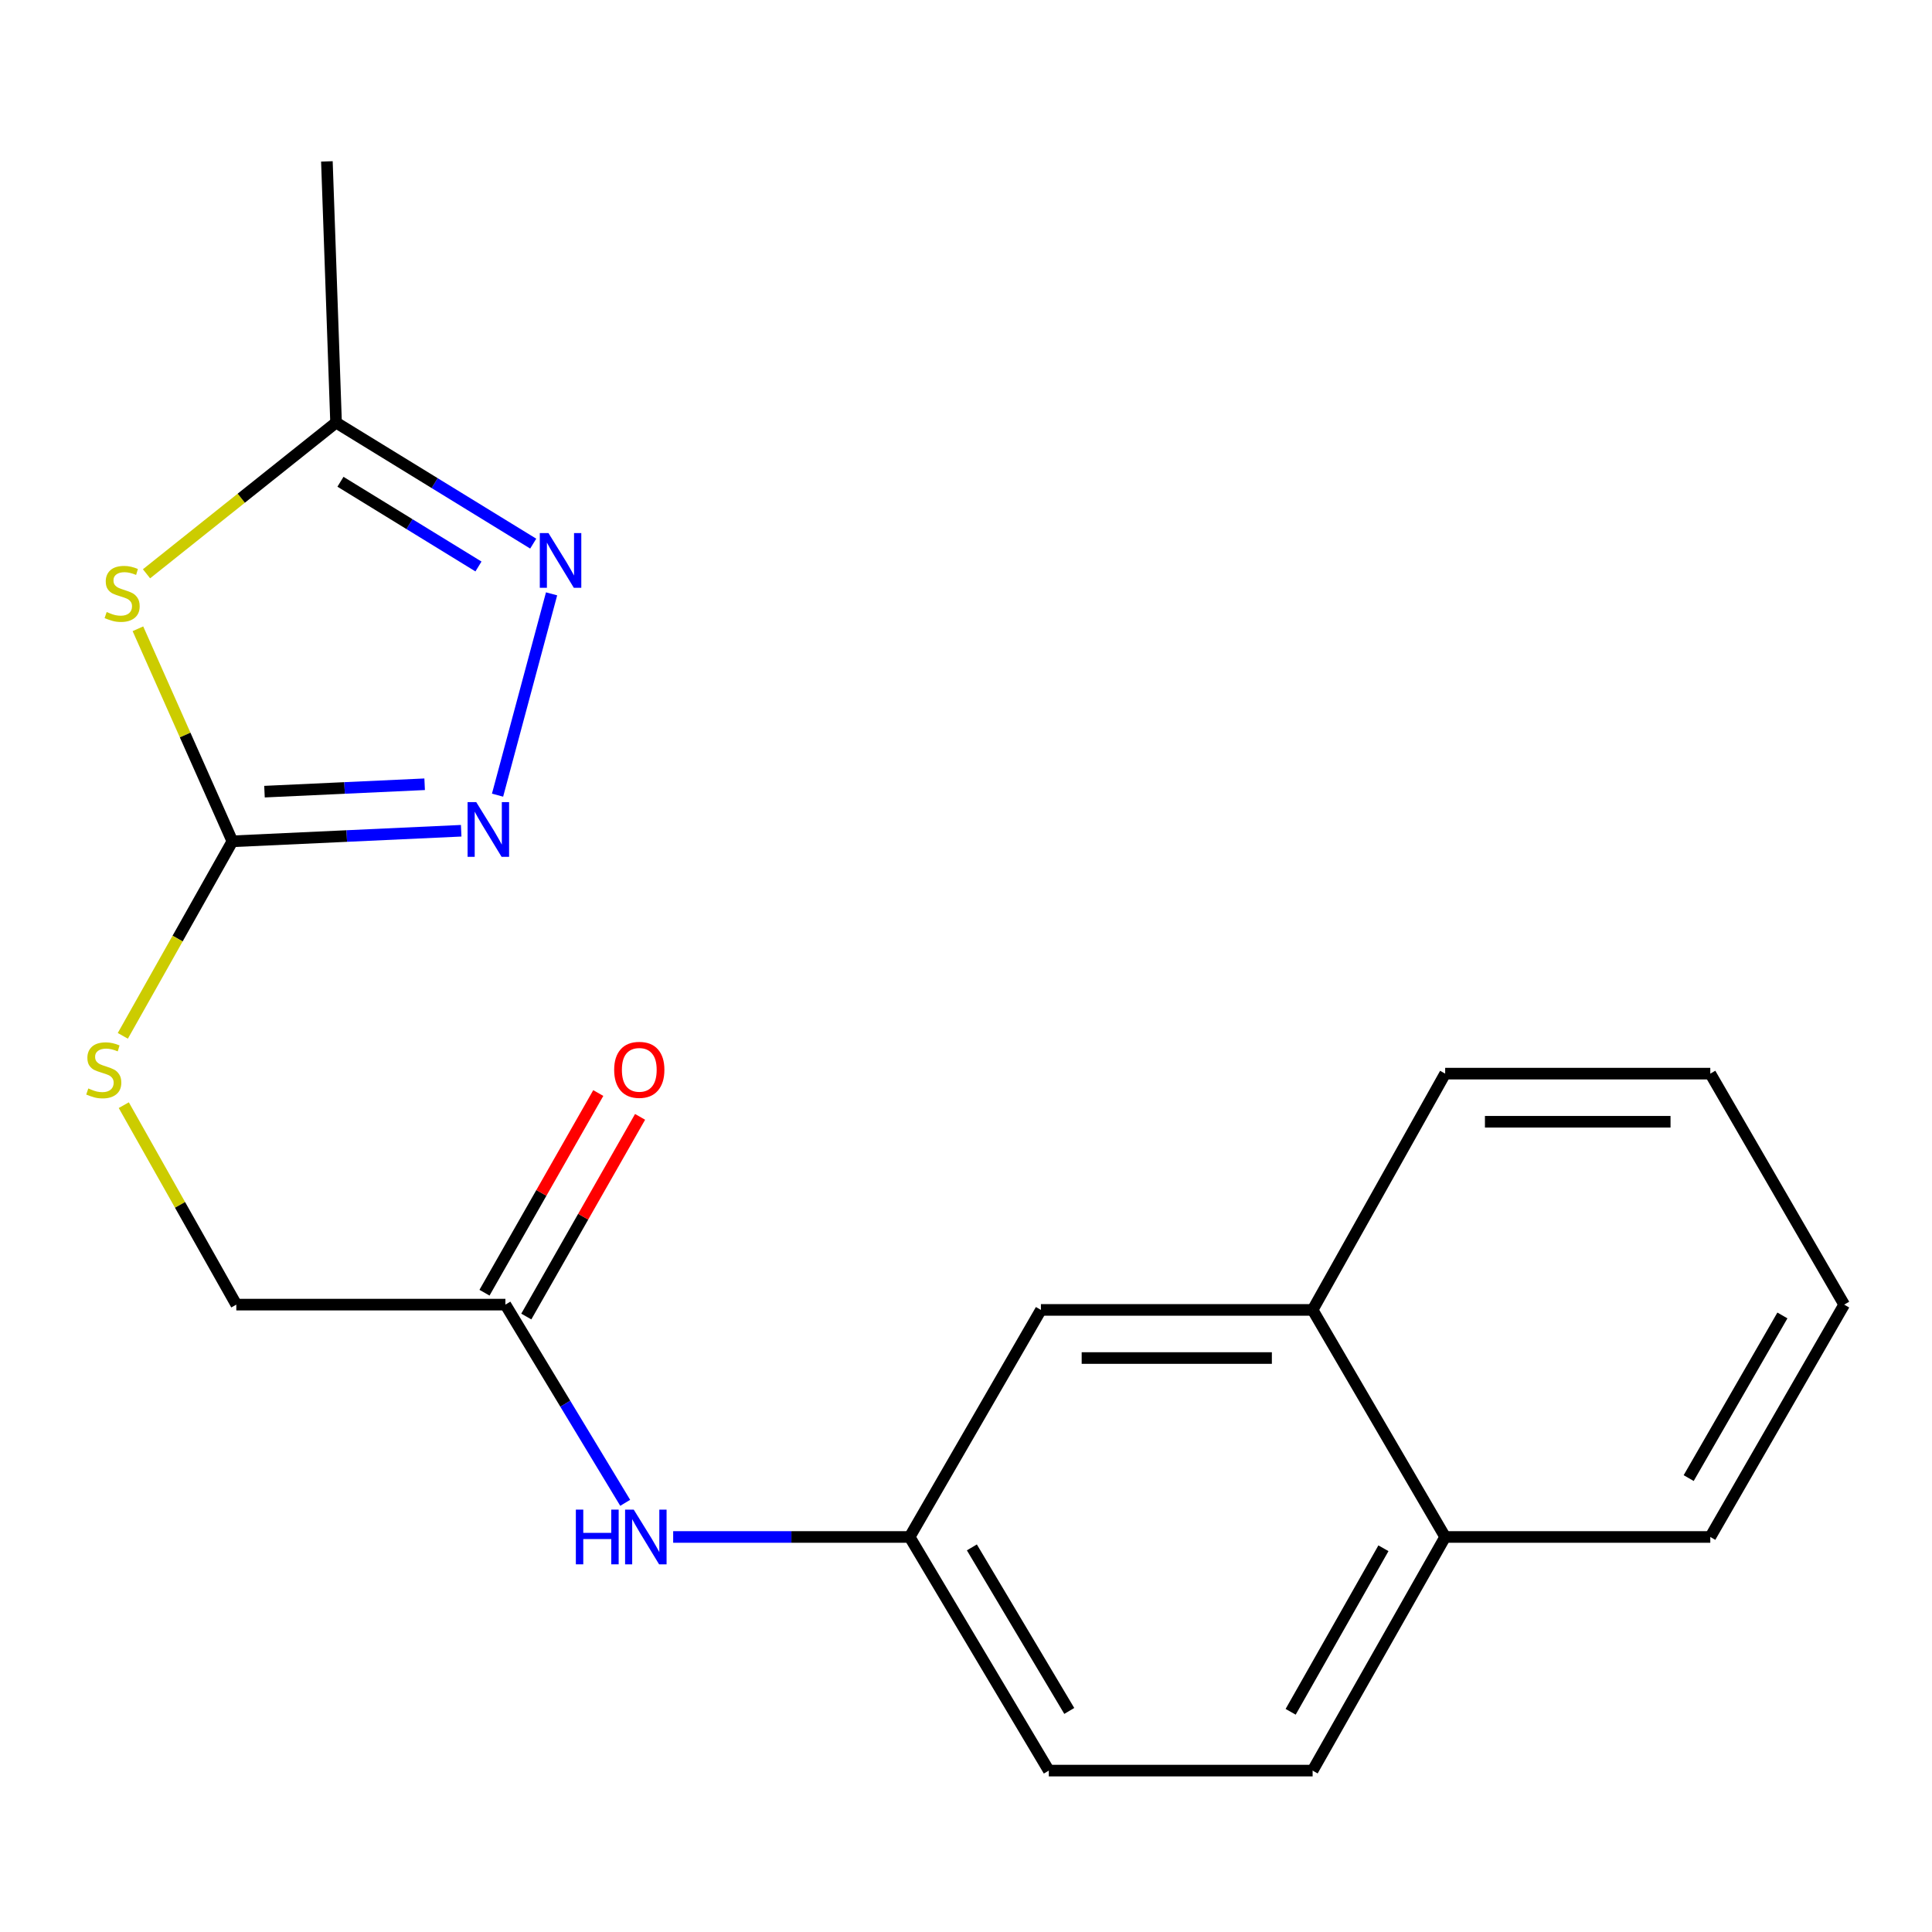 <?xml version='1.0' encoding='iso-8859-1'?>
<svg version='1.1' baseProfile='full'
              xmlns='http://www.w3.org/2000/svg'
                      xmlns:rdkit='http://www.rdkit.org/xml'
                      xmlns:xlink='http://www.w3.org/1999/xlink'
                  xml:space='preserve'
width='1000px' height='1000px' viewBox='0 0 1000 1000'>
<!-- END OF HEADER -->
<rect style='opacity:1.0;fill:#FFFFFF;stroke:none' width='1000' height='1000' x='0' y='0'> </rect>
<path class='bond-0' d='M 71.389,325.453 L 95.836,380.457' style='fill:none;fill-rule:evenodd;stroke:#CCCC00;stroke-width:6px;stroke-linecap:butt;stroke-linejoin:miter;stroke-opacity:1' />
<path class='bond-0' d='M 95.836,380.457 L 120.282,435.461' style='fill:none;fill-rule:evenodd;stroke:#000000;stroke-width:6px;stroke-linecap:butt;stroke-linejoin:miter;stroke-opacity:1' />
<path class='bond-3' d='M 75.836,296.993 L 124.89,257.863' style='fill:none;fill-rule:evenodd;stroke:#CCCC00;stroke-width:6px;stroke-linecap:butt;stroke-linejoin:miter;stroke-opacity:1' />
<path class='bond-3' d='M 124.89,257.863 L 173.945,218.734' style='fill:none;fill-rule:evenodd;stroke:#000000;stroke-width:6px;stroke-linecap:butt;stroke-linejoin:miter;stroke-opacity:1' />
<path class='bond-1' d='M 120.282,435.461 L 179.495,432.727' style='fill:none;fill-rule:evenodd;stroke:#000000;stroke-width:6px;stroke-linecap:butt;stroke-linejoin:miter;stroke-opacity:1' />
<path class='bond-1' d='M 179.495,432.727 L 238.709,429.993' style='fill:none;fill-rule:evenodd;stroke:#0000FF;stroke-width:6px;stroke-linecap:butt;stroke-linejoin:miter;stroke-opacity:1' />
<path class='bond-1' d='M 136.897,409.759 L 178.347,407.846' style='fill:none;fill-rule:evenodd;stroke:#000000;stroke-width:6px;stroke-linecap:butt;stroke-linejoin:miter;stroke-opacity:1' />
<path class='bond-1' d='M 178.347,407.846 L 219.796,405.932' style='fill:none;fill-rule:evenodd;stroke:#0000FF;stroke-width:6px;stroke-linecap:butt;stroke-linejoin:miter;stroke-opacity:1' />
<path class='bond-6' d='M 120.282,435.461 L 91.927,485.806' style='fill:none;fill-rule:evenodd;stroke:#000000;stroke-width:6px;stroke-linecap:butt;stroke-linejoin:miter;stroke-opacity:1' />
<path class='bond-6' d='M 91.927,485.806 L 63.571,536.151' style='fill:none;fill-rule:evenodd;stroke:#CCCC00;stroke-width:6px;stroke-linecap:butt;stroke-linejoin:miter;stroke-opacity:1' />
<path class='bond-20' d='M 257.532,411.579 L 285.496,307.373' style='fill:none;fill-rule:evenodd;stroke:#0000FF;stroke-width:6px;stroke-linecap:butt;stroke-linejoin:miter;stroke-opacity:1' />
<path class='bond-2' d='M 275.991,281.382 L 224.968,250.058' style='fill:none;fill-rule:evenodd;stroke:#0000FF;stroke-width:6px;stroke-linecap:butt;stroke-linejoin:miter;stroke-opacity:1' />
<path class='bond-2' d='M 224.968,250.058 L 173.945,218.734' style='fill:none;fill-rule:evenodd;stroke:#000000;stroke-width:6px;stroke-linecap:butt;stroke-linejoin:miter;stroke-opacity:1' />
<path class='bond-2' d='M 247.653,293.212 L 211.937,271.285' style='fill:none;fill-rule:evenodd;stroke:#0000FF;stroke-width:6px;stroke-linecap:butt;stroke-linejoin:miter;stroke-opacity:1' />
<path class='bond-2' d='M 211.937,271.285 L 176.22,249.358' style='fill:none;fill-rule:evenodd;stroke:#000000;stroke-width:6px;stroke-linecap:butt;stroke-linejoin:miter;stroke-opacity:1' />
<path class='bond-15' d='M 173.945,218.734 L 169.198,83.539' style='fill:none;fill-rule:evenodd;stroke:#000000;stroke-width:6px;stroke-linecap:butt;stroke-linejoin:miter;stroke-opacity:1' />
<path class='bond-4' d='M 261.593,675.269 L 122.316,675.269' style='fill:none;fill-rule:evenodd;stroke:#000000;stroke-width:6px;stroke-linecap:butt;stroke-linejoin:miter;stroke-opacity:1' />
<path class='bond-5' d='M 261.593,675.269 L 292.597,726.564' style='fill:none;fill-rule:evenodd;stroke:#000000;stroke-width:6px;stroke-linecap:butt;stroke-linejoin:miter;stroke-opacity:1' />
<path class='bond-5' d='M 292.597,726.564 L 323.601,777.86' style='fill:none;fill-rule:evenodd;stroke:#0000FF;stroke-width:6px;stroke-linecap:butt;stroke-linejoin:miter;stroke-opacity:1' />
<path class='bond-10' d='M 272.413,681.435 L 301.86,629.762' style='fill:none;fill-rule:evenodd;stroke:#000000;stroke-width:6px;stroke-linecap:butt;stroke-linejoin:miter;stroke-opacity:1' />
<path class='bond-10' d='M 301.86,629.762 L 331.307,578.088' style='fill:none;fill-rule:evenodd;stroke:#FF0000;stroke-width:6px;stroke-linecap:butt;stroke-linejoin:miter;stroke-opacity:1' />
<path class='bond-10' d='M 250.772,669.103 L 280.22,617.429' style='fill:none;fill-rule:evenodd;stroke:#000000;stroke-width:6px;stroke-linecap:butt;stroke-linejoin:miter;stroke-opacity:1' />
<path class='bond-10' d='M 280.22,617.429 L 309.667,565.756' style='fill:none;fill-rule:evenodd;stroke:#FF0000;stroke-width:6px;stroke-linecap:butt;stroke-linejoin:miter;stroke-opacity:1' />
<path class='bond-7' d='M 348.436,795.533 L 409.635,795.533' style='fill:none;fill-rule:evenodd;stroke:#0000FF;stroke-width:6px;stroke-linecap:butt;stroke-linejoin:miter;stroke-opacity:1' />
<path class='bond-7' d='M 409.635,795.533 L 470.833,795.533' style='fill:none;fill-rule:evenodd;stroke:#000000;stroke-width:6px;stroke-linecap:butt;stroke-linejoin:miter;stroke-opacity:1' />
<path class='bond-13' d='M 64.073,572.033 L 93.194,623.651' style='fill:none;fill-rule:evenodd;stroke:#CCCC00;stroke-width:6px;stroke-linecap:butt;stroke-linejoin:miter;stroke-opacity:1' />
<path class='bond-13' d='M 93.194,623.651 L 122.316,675.269' style='fill:none;fill-rule:evenodd;stroke:#000000;stroke-width:6px;stroke-linecap:butt;stroke-linejoin:miter;stroke-opacity:1' />
<path class='bond-9' d='M 470.833,795.533 L 538.777,678.009' style='fill:none;fill-rule:evenodd;stroke:#000000;stroke-width:6px;stroke-linecap:butt;stroke-linejoin:miter;stroke-opacity:1' />
<path class='bond-14' d='M 470.833,795.533 L 542.859,916.461' style='fill:none;fill-rule:evenodd;stroke:#000000;stroke-width:6px;stroke-linecap:butt;stroke-linejoin:miter;stroke-opacity:1' />
<path class='bond-14' d='M 503.037,800.926 L 553.455,885.576' style='fill:none;fill-rule:evenodd;stroke:#000000;stroke-width:6px;stroke-linecap:butt;stroke-linejoin:miter;stroke-opacity:1' />
<path class='bond-8' d='M 679.41,678.009 L 538.777,678.009' style='fill:none;fill-rule:evenodd;stroke:#000000;stroke-width:6px;stroke-linecap:butt;stroke-linejoin:miter;stroke-opacity:1' />
<path class='bond-8' d='M 658.315,702.917 L 559.872,702.917' style='fill:none;fill-rule:evenodd;stroke:#000000;stroke-width:6px;stroke-linecap:butt;stroke-linejoin:miter;stroke-opacity:1' />
<path class='bond-16' d='M 679.41,678.009 L 748.017,555.711' style='fill:none;fill-rule:evenodd;stroke:#000000;stroke-width:6px;stroke-linecap:butt;stroke-linejoin:miter;stroke-opacity:1' />
<path class='bond-21' d='M 679.41,678.009 L 748.017,795.533' style='fill:none;fill-rule:evenodd;stroke:#000000;stroke-width:6px;stroke-linecap:butt;stroke-linejoin:miter;stroke-opacity:1' />
<path class='bond-11' d='M 748.017,795.533 L 679.41,916.461' style='fill:none;fill-rule:evenodd;stroke:#000000;stroke-width:6px;stroke-linecap:butt;stroke-linejoin:miter;stroke-opacity:1' />
<path class='bond-11' d='M 716.062,801.381 L 668.037,886.03' style='fill:none;fill-rule:evenodd;stroke:#000000;stroke-width:6px;stroke-linecap:butt;stroke-linejoin:miter;stroke-opacity:1' />
<path class='bond-17' d='M 748.017,795.533 L 885.246,795.533' style='fill:none;fill-rule:evenodd;stroke:#000000;stroke-width:6px;stroke-linecap:butt;stroke-linejoin:miter;stroke-opacity:1' />
<path class='bond-12' d='M 679.41,916.461 L 542.859,916.461' style='fill:none;fill-rule:evenodd;stroke:#000000;stroke-width:6px;stroke-linecap:butt;stroke-linejoin:miter;stroke-opacity:1' />
<path class='bond-18' d='M 748.017,555.711 L 885.246,555.711' style='fill:none;fill-rule:evenodd;stroke:#000000;stroke-width:6px;stroke-linecap:butt;stroke-linejoin:miter;stroke-opacity:1' />
<path class='bond-18' d='M 768.601,580.619 L 864.662,580.619' style='fill:none;fill-rule:evenodd;stroke:#000000;stroke-width:6px;stroke-linecap:butt;stroke-linejoin:miter;stroke-opacity:1' />
<path class='bond-19' d='M 885.246,795.533 L 954.545,675.269' style='fill:none;fill-rule:evenodd;stroke:#000000;stroke-width:6px;stroke-linecap:butt;stroke-linejoin:miter;stroke-opacity:1' />
<path class='bond-19' d='M 874.06,765.057 L 922.569,680.873' style='fill:none;fill-rule:evenodd;stroke:#000000;stroke-width:6px;stroke-linecap:butt;stroke-linejoin:miter;stroke-opacity:1' />
<path class='bond-22' d='M 885.246,555.711 L 954.545,675.269' style='fill:none;fill-rule:evenodd;stroke:#000000;stroke-width:6px;stroke-linecap:butt;stroke-linejoin:miter;stroke-opacity:1' />
<path  class='atom-0' d='M 55.215 316.78
Q 55.535 316.9, 56.855 317.46
Q 58.175 318.02, 59.615 318.38
Q 61.095 318.7, 62.535 318.7
Q 65.215 318.7, 66.775 317.42
Q 68.335 316.1, 68.335 313.82
Q 68.335 312.26, 67.535 311.3
Q 66.775 310.34, 65.575 309.82
Q 64.375 309.3, 62.375 308.7
Q 59.855 307.94, 58.335 307.22
Q 56.855 306.5, 55.775 304.98
Q 54.735 303.46, 54.735 300.9
Q 54.735 297.34, 57.135 295.14
Q 59.575 292.94, 64.375 292.94
Q 67.655 292.94, 71.375 294.5
L 70.455 297.58
Q 67.055 296.18, 64.495 296.18
Q 61.735 296.18, 60.215 297.34
Q 58.695 298.46, 58.735 300.42
Q 58.735 301.94, 59.495 302.86
Q 60.295 303.78, 61.415 304.3
Q 62.575 304.82, 64.495 305.42
Q 67.055 306.22, 68.575 307.02
Q 70.095 307.82, 71.175 309.46
Q 72.295 311.06, 72.295 313.82
Q 72.295 317.74, 69.655 319.86
Q 67.055 321.94, 62.695 321.94
Q 60.175 321.94, 58.255 321.38
Q 56.375 320.86, 54.135 319.94
L 55.215 316.78
' fill='#CCCC00'/>
<path  class='atom-2' d='M 246.504 415.184
L 255.784 430.184
Q 256.704 431.664, 258.184 434.344
Q 259.664 437.024, 259.744 437.184
L 259.744 415.184
L 263.504 415.184
L 263.504 443.504
L 259.624 443.504
L 249.664 427.104
Q 248.504 425.184, 247.264 422.984
Q 246.064 420.784, 245.704 420.104
L 245.704 443.504
L 242.024 443.504
L 242.024 415.184
L 246.504 415.184
' fill='#0000FF'/>
<path  class='atom-3' d='M 283.88 275.908
L 293.16 290.908
Q 294.08 292.388, 295.56 295.068
Q 297.04 297.748, 297.12 297.908
L 297.12 275.908
L 300.88 275.908
L 300.88 304.228
L 297 304.228
L 287.04 287.828
Q 285.88 285.908, 284.64 283.708
Q 283.44 281.508, 283.08 280.828
L 283.08 304.228
L 279.4 304.228
L 279.4 275.908
L 283.88 275.908
' fill='#0000FF'/>
<path  class='atom-6' d='M 298.062 781.373
L 301.902 781.373
L 301.902 793.413
L 316.382 793.413
L 316.382 781.373
L 320.222 781.373
L 320.222 809.693
L 316.382 809.693
L 316.382 796.613
L 301.902 796.613
L 301.902 809.693
L 298.062 809.693
L 298.062 781.373
' fill='#0000FF'/>
<path  class='atom-6' d='M 328.022 781.373
L 337.302 796.373
Q 338.222 797.853, 339.702 800.533
Q 341.182 803.213, 341.262 803.373
L 341.262 781.373
L 345.022 781.373
L 345.022 809.693
L 341.142 809.693
L 331.182 793.293
Q 330.022 791.373, 328.782 789.173
Q 327.582 786.973, 327.222 786.293
L 327.222 809.693
L 323.542 809.693
L 323.542 781.373
L 328.022 781.373
' fill='#0000FF'/>
<path  class='atom-7' d='M 45.708 563.383
Q 46.028 563.503, 47.348 564.063
Q 48.668 564.623, 50.108 564.983
Q 51.588 565.303, 53.028 565.303
Q 55.708 565.303, 57.268 564.023
Q 58.828 562.703, 58.828 560.423
Q 58.828 558.863, 58.028 557.903
Q 57.268 556.943, 56.068 556.423
Q 54.868 555.903, 52.868 555.303
Q 50.348 554.543, 48.828 553.823
Q 47.348 553.103, 46.268 551.583
Q 45.228 550.063, 45.228 547.503
Q 45.228 543.943, 47.628 541.743
Q 50.068 539.543, 54.868 539.543
Q 58.148 539.543, 61.868 541.103
L 60.948 544.183
Q 57.548 542.783, 54.988 542.783
Q 52.228 542.783, 50.708 543.943
Q 49.188 545.063, 49.228 547.023
Q 49.228 548.543, 49.988 549.463
Q 50.788 550.383, 51.908 550.903
Q 53.068 551.423, 54.988 552.023
Q 57.548 552.823, 59.068 553.623
Q 60.588 554.423, 61.668 556.063
Q 62.788 557.663, 62.788 560.423
Q 62.788 564.343, 60.148 566.463
Q 57.548 568.543, 53.188 568.543
Q 50.668 568.543, 48.748 567.983
Q 46.868 567.463, 44.628 566.543
L 45.708 563.383
' fill='#CCCC00'/>
<path  class='atom-11' d='M 317.892 553.743
Q 317.892 546.943, 321.252 543.143
Q 324.612 539.343, 330.892 539.343
Q 337.172 539.343, 340.532 543.143
Q 343.892 546.943, 343.892 553.743
Q 343.892 560.623, 340.492 564.543
Q 337.092 568.423, 330.892 568.423
Q 324.652 568.423, 321.252 564.543
Q 317.892 560.663, 317.892 553.743
M 330.892 565.223
Q 335.212 565.223, 337.532 562.343
Q 339.892 559.423, 339.892 553.743
Q 339.892 548.183, 337.532 545.383
Q 335.212 542.543, 330.892 542.543
Q 326.572 542.543, 324.212 545.343
Q 321.892 548.143, 321.892 553.743
Q 321.892 559.463, 324.212 562.343
Q 326.572 565.223, 330.892 565.223
' fill='#FF0000'/>
</svg>
